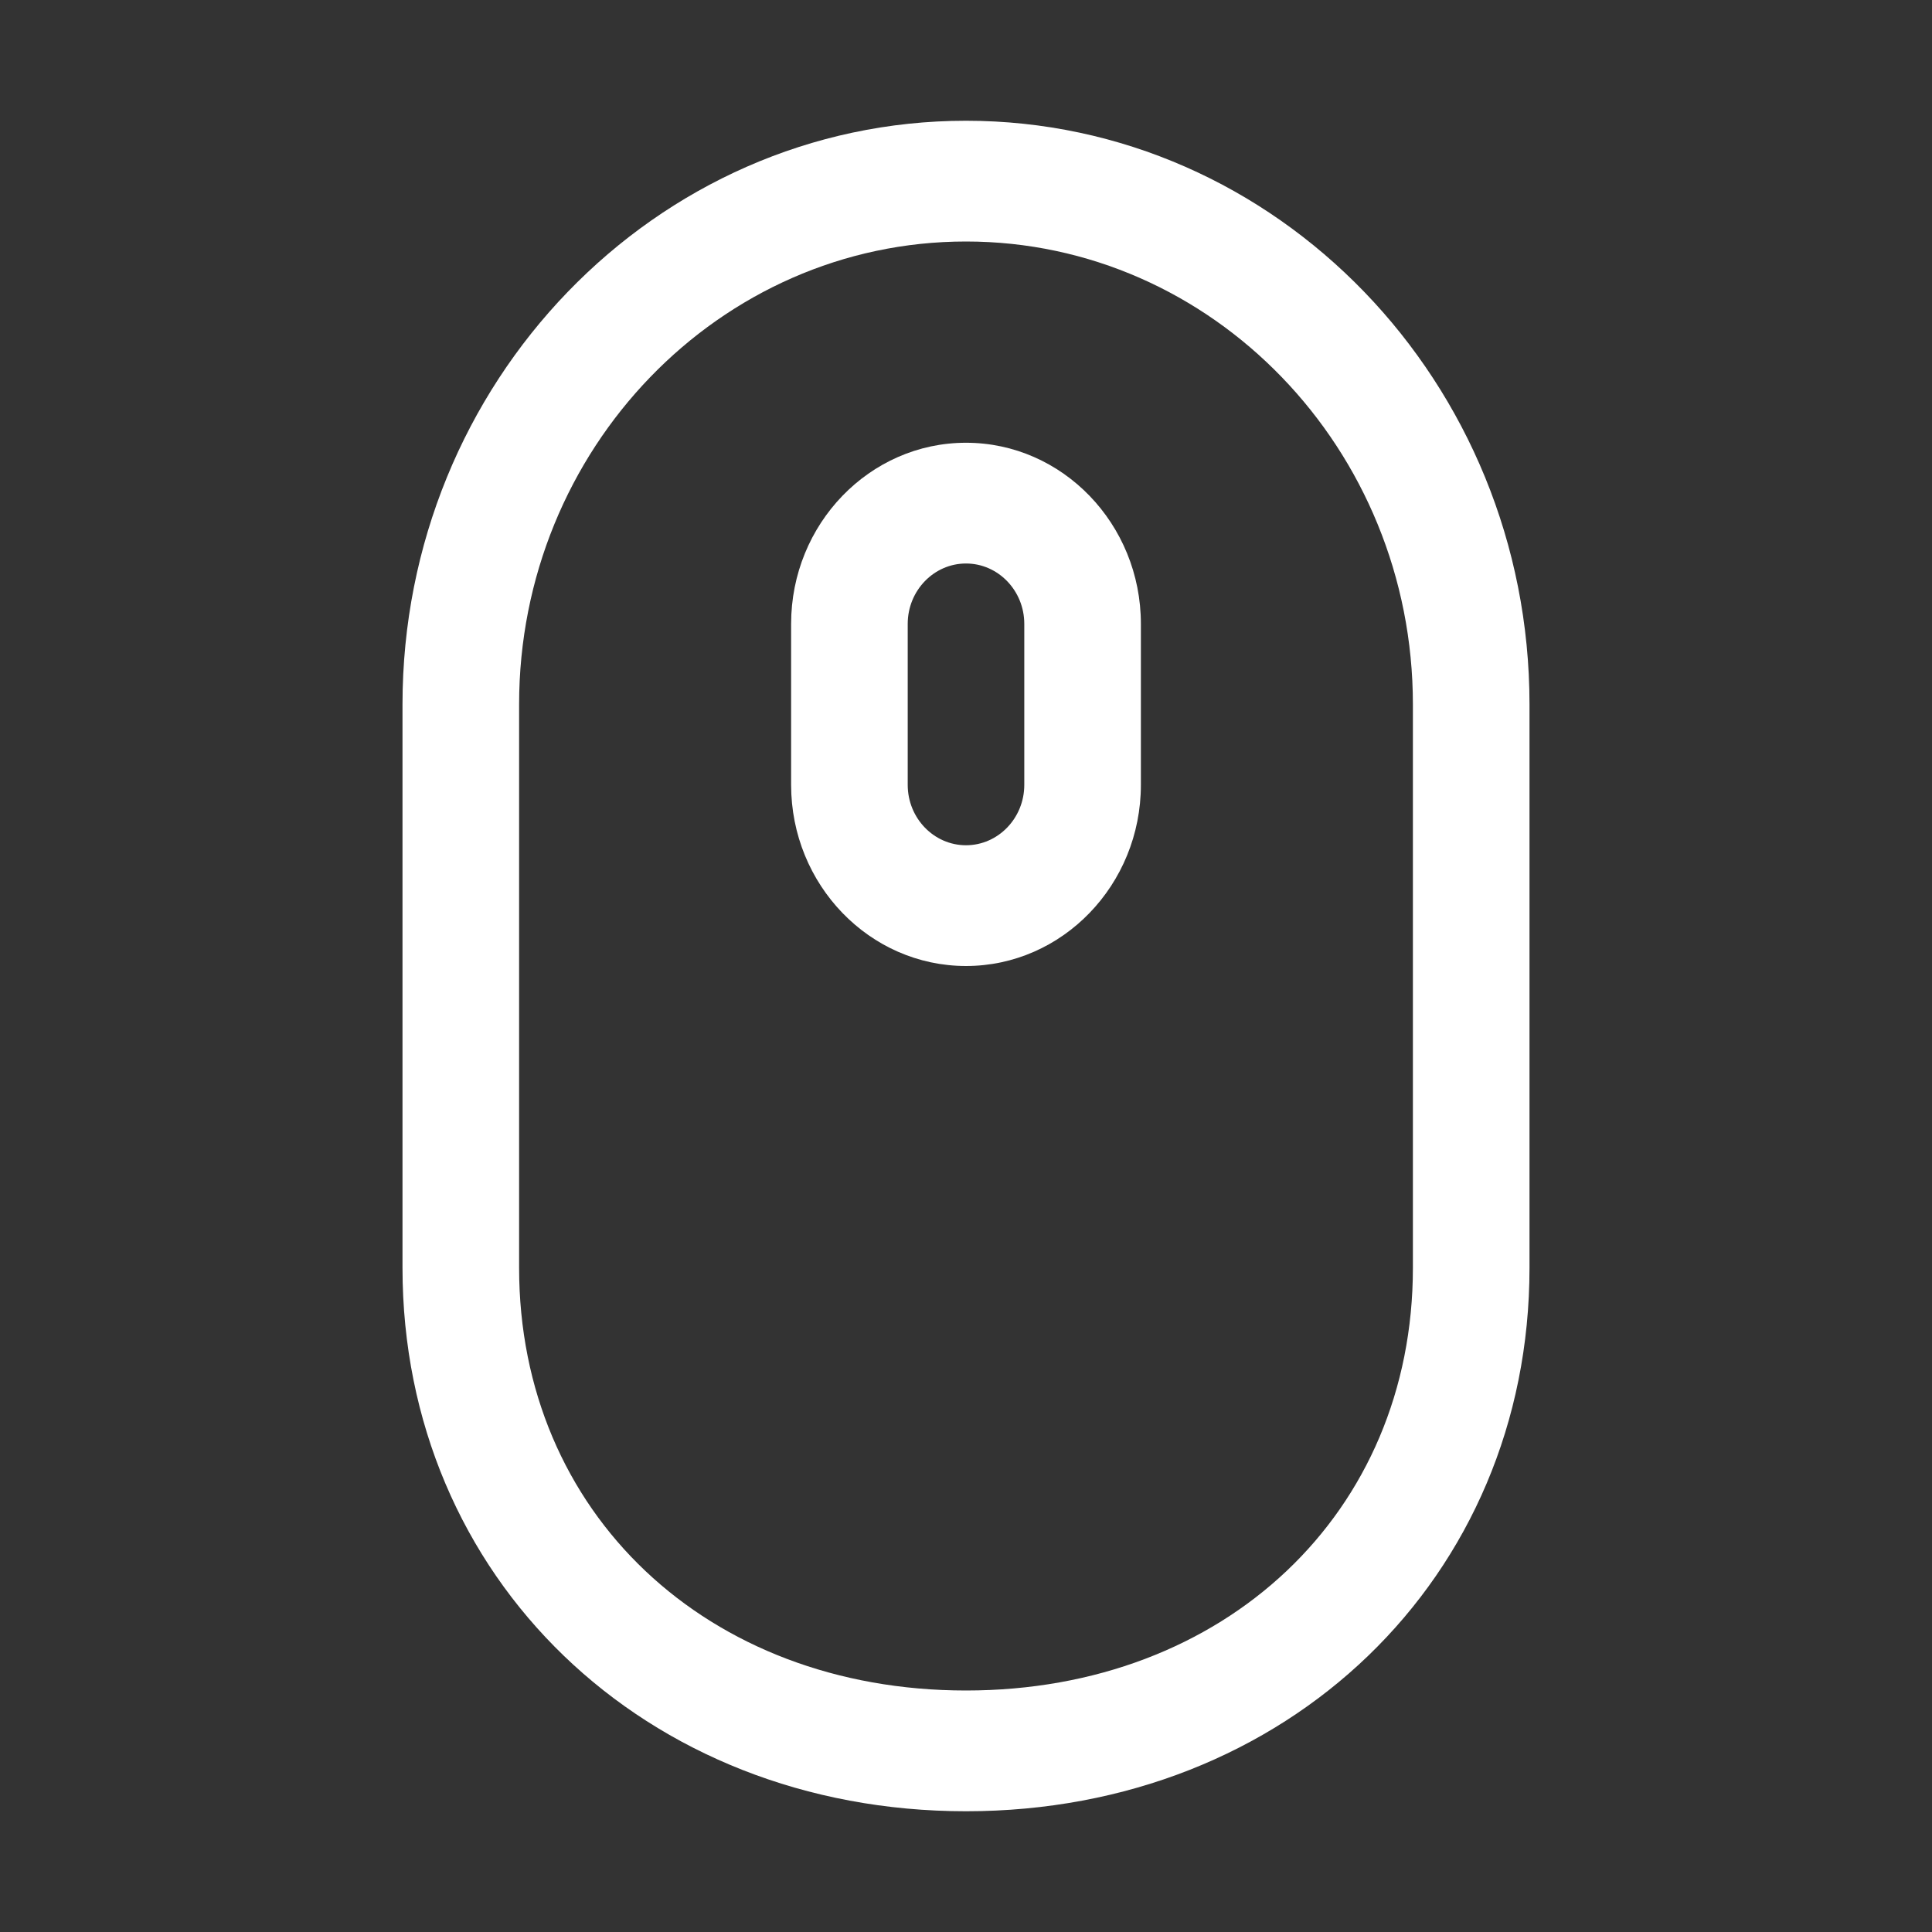 <?xml version="1.0" standalone="no"?><!DOCTYPE svg PUBLIC "-//W3C//DTD SVG 1.1//EN" "http://www.w3.org/Graphics/SVG/1.1/DTD/svg11.dtd"><svg t="1690791208450" class="icon" viewBox="0 0 1024 1024" version="1.1" xmlns="http://www.w3.org/2000/svg" p-id="1662" xmlns:xlink="http://www.w3.org/1999/xlink" width="200" height="200"><rect x="0" y="0" width="1024" height="1024" fill="#333333" stroke="none"/><path d="M512 64c-164.672 0-298.667 138.773-298.667 309.333v298.667C213.333 836.181 341.717 960 512 960s298.667-123.819 298.667-288v-298.667C810.667 202.773 676.672 64 512 64z m236.864 608c0 129.792-99.627 224-236.864 224s-236.864-94.208-236.864-224v-298.667C275.136 238.059 381.397 128 512 128s236.864 110.059 236.864 245.333v298.667z" fill="#ffffff" p-id="1663"></path><path d="M512 234.667c-51.115 0-92.693 43.072-92.693 96v85.333c0 52.928 41.579 96 92.693 96s92.693-43.072 92.693-96v-85.333c0-52.928-41.579-96-92.693-96z m30.891 181.333c0 17.643-13.867 32-30.891 32s-30.891-14.357-30.891-32v-85.333c0-17.643 13.867-32 30.891-32s30.891 14.357 30.891 32v85.333z" fill="#ffffff" p-id="1664"></path></svg>